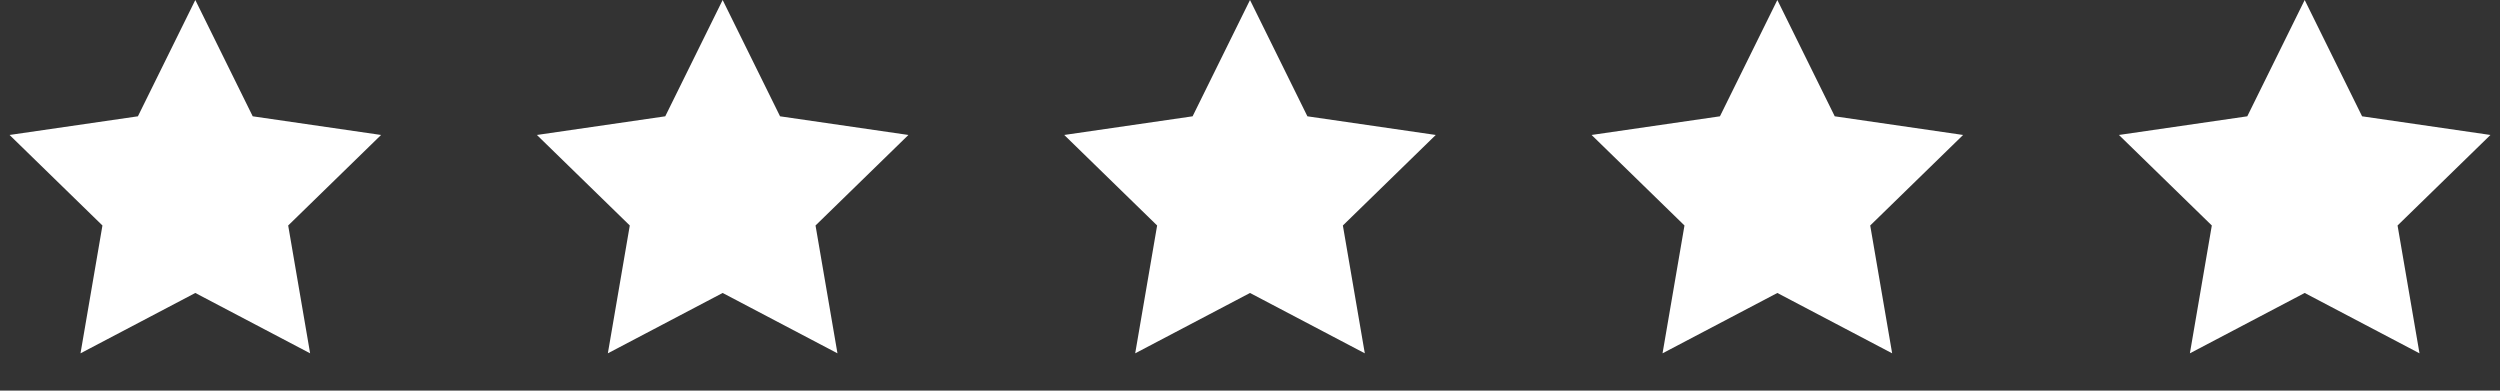 <svg width="128" height="20" viewBox="0 0 128 20" fill="none" xmlns="http://www.w3.org/2000/svg">
<rect x="0" y="0" width="128" height="20" fill="#333333" stroke="none"/>
<path d="M10 0L12.939 5.955L19.511 6.91L14.755 11.545L15.878 18.09L10 15L4.122 18.09L5.245 11.545L0.489 6.91L7.061 5.955L10 0Z" fill="white"/>
<path d="M37 0L39.939 5.955L46.511 6.91L41.755 11.545L42.878 18.09L37 15L31.122 18.09L32.245 11.545L27.489 6.91L34.061 5.955L37 0Z" fill="white"/>
<path d="M64 0L66.939 5.955L73.511 6.91L68.755 11.545L69.878 18.09L64 15L58.122 18.09L59.245 11.545L54.489 6.91L61.061 5.955L64 0Z" fill="white"/>
<path d="M91 0L93.939 5.955L100.511 6.91L95.755 11.545L96.878 18.09L91 15L85.122 18.09L86.245 11.545L81.489 6.91L88.061 5.955L91 0Z" fill="white"/>
<path d="M118 0L120.939 5.955L127.511 6.91L122.755 11.545L123.878 18.09L118 15L112.122 18.09L113.245 11.545L108.489 6.91L115.061 5.955L118 0Z" fill="white"/>
</svg>
